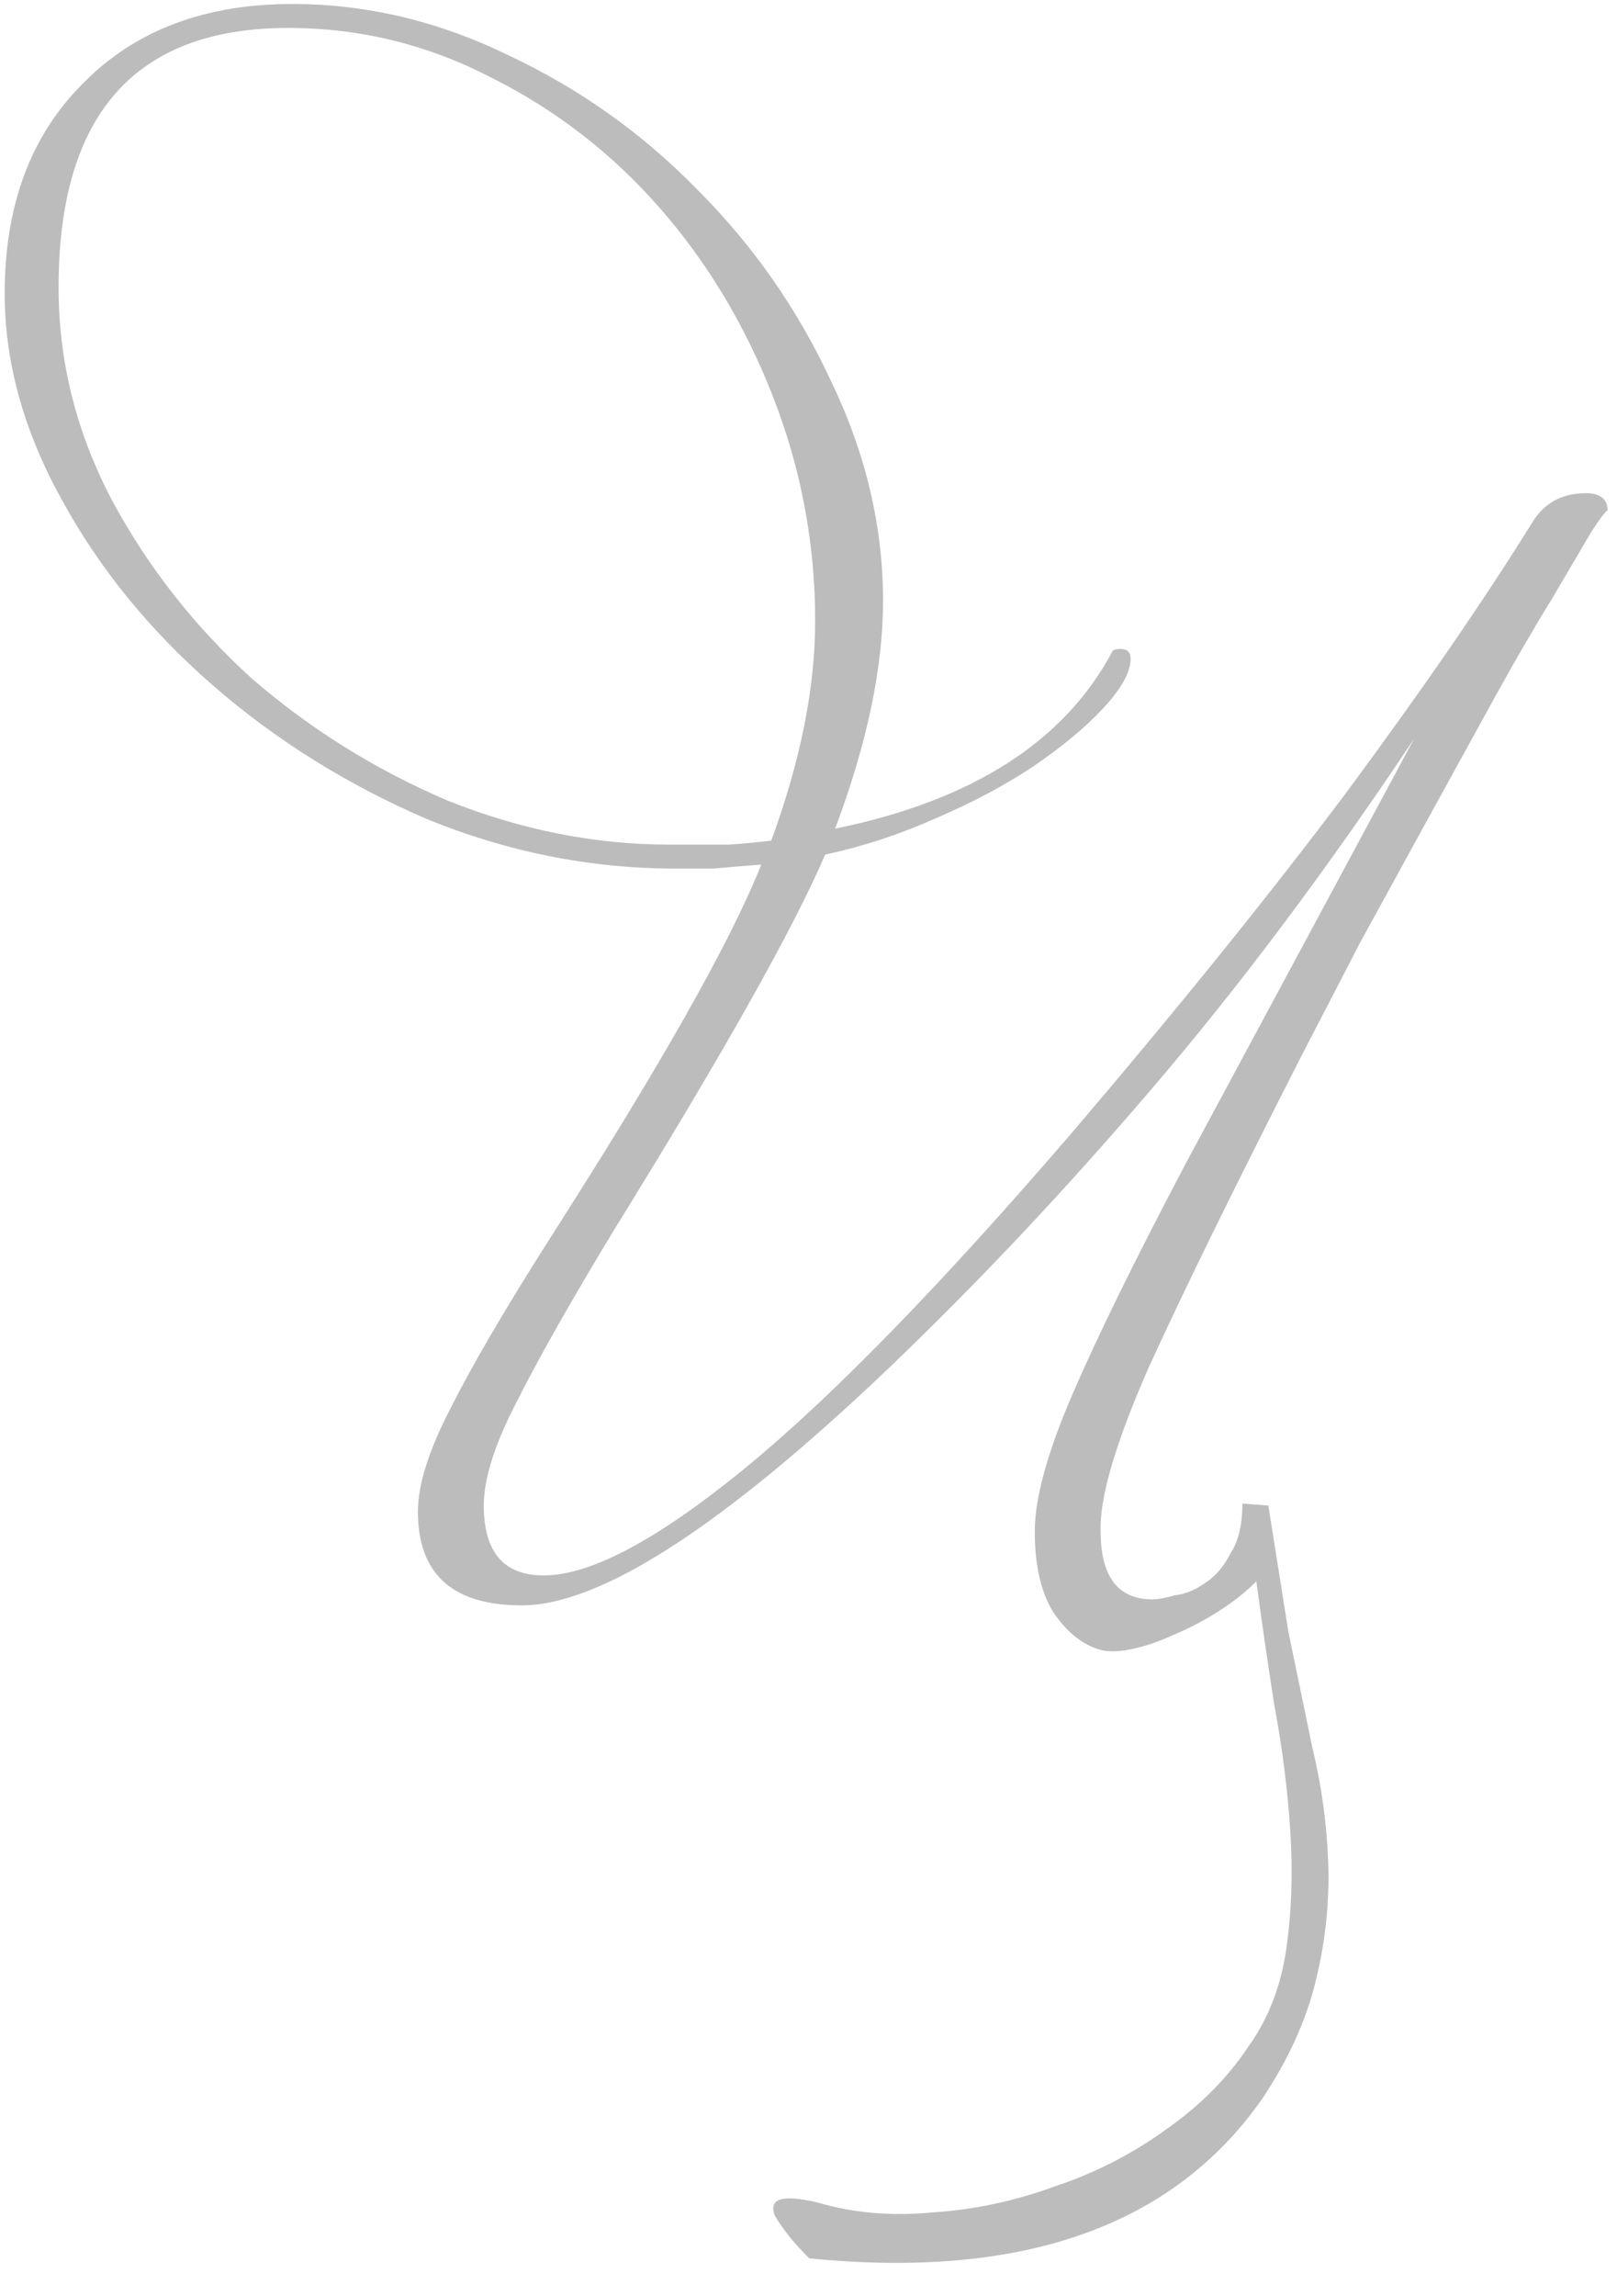 <?xml version="1.0" encoding="UTF-8"?> <svg xmlns="http://www.w3.org/2000/svg" viewBox="0 0 162.00 230.00" data-guides="{&quot;vertical&quot;:[],&quot;horizontal&quot;:[]}"><path fill="#bcbcbc" stroke="none" fill-opacity="1" stroke-width="1" stroke-opacity="1" id="tSvgcc8ff787eb" title="Path 1" d="M81.669 62.2C81.669 54.467 80.269 47 77.469 39.8C74.669 32.6 70.869 26.267 66.069 20.8C61.269 15.333 55.669 11 49.269 7.8C42.869 4.467 36.069 2.8 28.869 2.8C13.536 2.8 5.869 11.467 5.869 28.8C5.869 36.267 7.669 43.4 11.269 50.2C14.869 56.867 19.536 62.8 25.269 68C31.136 73.067 37.669 77.133 44.869 80.2C52.203 83.133 59.603 84.6 67.069 84.6C69.336 84.6 71.336 84.6 73.069 84.6C74.803 84.467 76.203 84.333 77.269 84.2C80.203 76.2 81.669 68.867 81.669 62.2ZM129.069 163.4C129.869 167.267 130.669 171.133 131.469 175C132.403 178.867 132.936 182.733 133.069 186.6C133.203 190.467 132.803 194.333 131.869 198.2C130.936 202.2 129.136 206.2 126.469 210.2C117.536 223 102.403 228.333 81.069 226.2C80.269 225.4 79.603 224.667 79.069 224C78.536 223.333 78.069 222.667 77.669 222C77.403 221.467 77.403 221 77.669 220.6C78.203 220.067 79.603 220.067 81.869 220.6C85.469 221.667 89.336 222 93.469 221.6C97.603 221.333 101.669 220.467 105.669 219C109.669 217.667 113.336 215.8 116.669 213.4C120.136 211 122.936 208.2 125.069 205C127.069 202.2 128.336 198.933 128.869 195.2C129.403 191.467 129.536 187.533 129.269 183.4C129.003 179.267 128.469 175.067 127.669 170.8C127.003 166.533 126.403 162.4 125.869 158.4C124.803 159.467 123.536 160.467 122.069 161.4C120.603 162.333 119.069 163.133 117.469 163.8C116.003 164.467 114.603 164.933 113.269 165.2C111.936 165.467 110.869 165.467 110.069 165.2C108.336 164.667 106.803 163.4 105.469 161.4C104.269 159.4 103.669 156.733 103.669 153.4C103.669 150.067 104.936 145.467 107.469 139.6C110.003 133.733 113.803 126 118.869 116.4C122.736 109.2 126.536 102.133 130.269 95.2C134.003 88.267 137.803 81.2 141.669 74C132.869 87.2 124.069 98.933 115.269 109.2C106.603 119.333 97.803 128.667 88.869 137.2C72.336 152.933 60.136 160.8 52.269 160.8C45.336 160.8 41.869 157.667 41.869 151.4C41.869 148.733 42.936 145.333 45.069 141.2C47.203 136.933 50.469 131.333 54.869 124.4C66.069 106.933 73.203 94.333 76.269 86.6C74.536 86.733 72.936 86.867 71.469 87C70.003 87 68.736 87 67.669 87C59.136 87 50.803 85.333 42.669 82C34.669 78.533 27.536 74.067 21.269 68.6C15.003 63.133 10.003 57 6.269 50.2C2.403 43.267 0.469 36.333 0.469 29.4C0.469 20.6 3.069 13.6 8.269 8.4C13.469 3.067 20.469 0.4 29.269 0.4C36.736 0.4 44.003 2.133 51.069 5.6C58.136 8.933 64.403 13.4 69.869 19C75.469 24.6 79.936 31 83.269 38.2C86.736 45.4 88.469 52.733 88.469 60.2C88.469 66.867 86.869 74.467 83.669 83C97.403 80.2 106.669 74.267 111.469 65.2C111.603 65.067 111.869 65 112.269 65C112.936 65 113.269 65.333 113.269 66C113.269 67.333 112.336 69 110.469 71C108.736 72.867 106.403 74.8 103.469 76.8C100.669 78.667 97.403 80.4 93.669 82C90.069 83.6 86.403 84.8 82.669 85.6C79.469 93.067 72.336 105.733 61.269 123.6C57.003 130.667 53.803 136.333 51.669 140.6C49.536 144.733 48.469 148.133 48.469 150.8C48.469 155.467 50.469 157.8 54.469 157.8C59.136 157.8 65.803 154.267 74.469 147.2C83.136 140.133 94.069 128.933 107.269 113.6C118.069 100.933 127.269 89.533 134.869 79.4C142.469 69.133 148.669 60.133 153.469 52.4C154.669 50.4 156.469 49.4 158.869 49.4C160.336 49.4 161.069 50 161.069 51.2C161.069 50.933 160.536 51.6 159.469 53.2C158.536 54.8 157.203 57.067 155.469 60C153.736 62.8 151.803 66.133 149.669 70C147.536 73.867 145.336 77.867 143.069 82C140.803 86.133 138.536 90.267 136.269 94.4C134.136 98.533 132.203 102.267 130.469 105.6C123.669 118.933 118.536 129.4 115.069 137C111.736 144.6 110.136 150.067 110.269 153.4C110.269 157.933 112.003 160.2 115.469 160.2C116.003 160.2 116.736 160.067 117.669 159.8C118.736 159.667 119.736 159.267 120.669 158.6C121.736 157.933 122.603 156.933 123.269 155.6C124.069 154.4 124.469 152.733 124.469 150.6C125.336 150.667 126.202 150.733 127.069 150.8C127.736 155 128.402 159.2 129.069 163.4Z"></path><defs></defs></svg> 